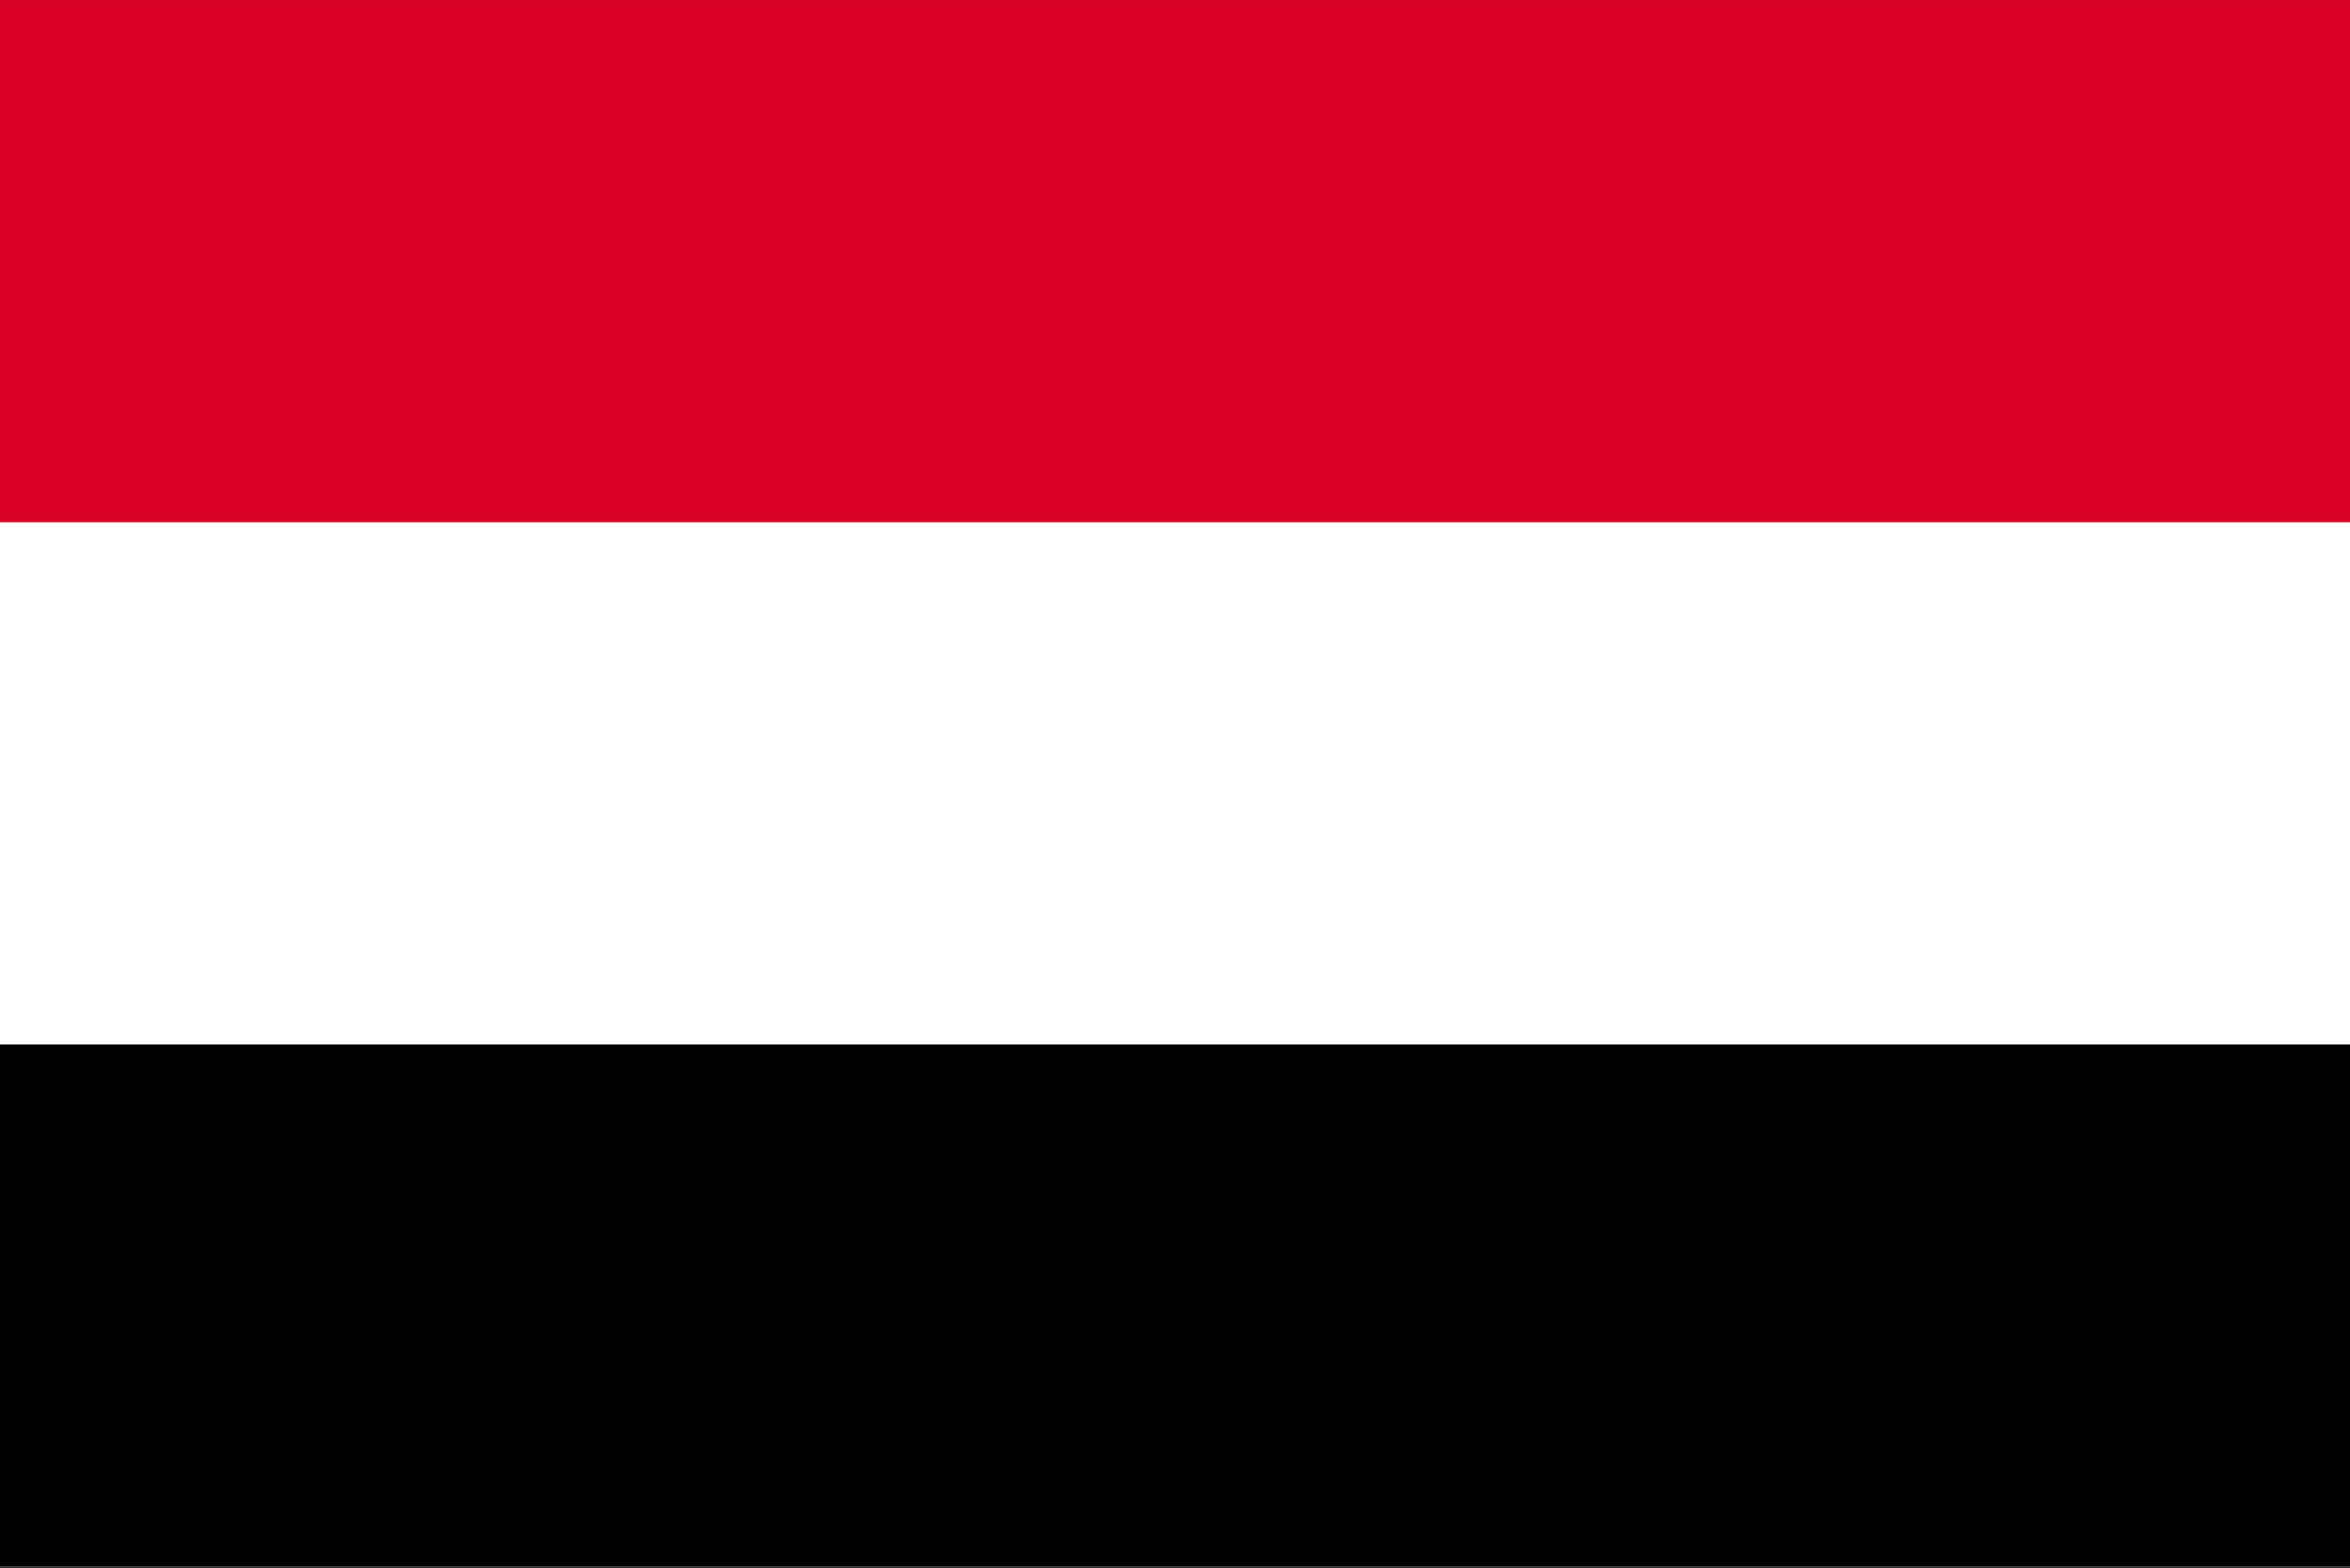<svg width="517" height="345" viewBox="0 0 517 345" fill="none" xmlns="http://www.w3.org/2000/svg">
<rect x="0" y="0" width="517" height="345" fill="#333333" stroke="none"/>
<g clip-path="url(#clip0_4920_18679)">
<path d="M0 0.004H517V344.663H0V0.004Z" fill="white"/>
<path d="M0 0.004H517V114.89H0V0.004Z" fill="#D80027"/>
<path d="M0 229.777H517V344.663H0V229.777Z" fill="black"/>
</g>
<defs>
<clipPath id="clip0_4920_18679">
<rect width="517" height="344.666" fill="white"/>
</clipPath>
</defs>
</svg>
